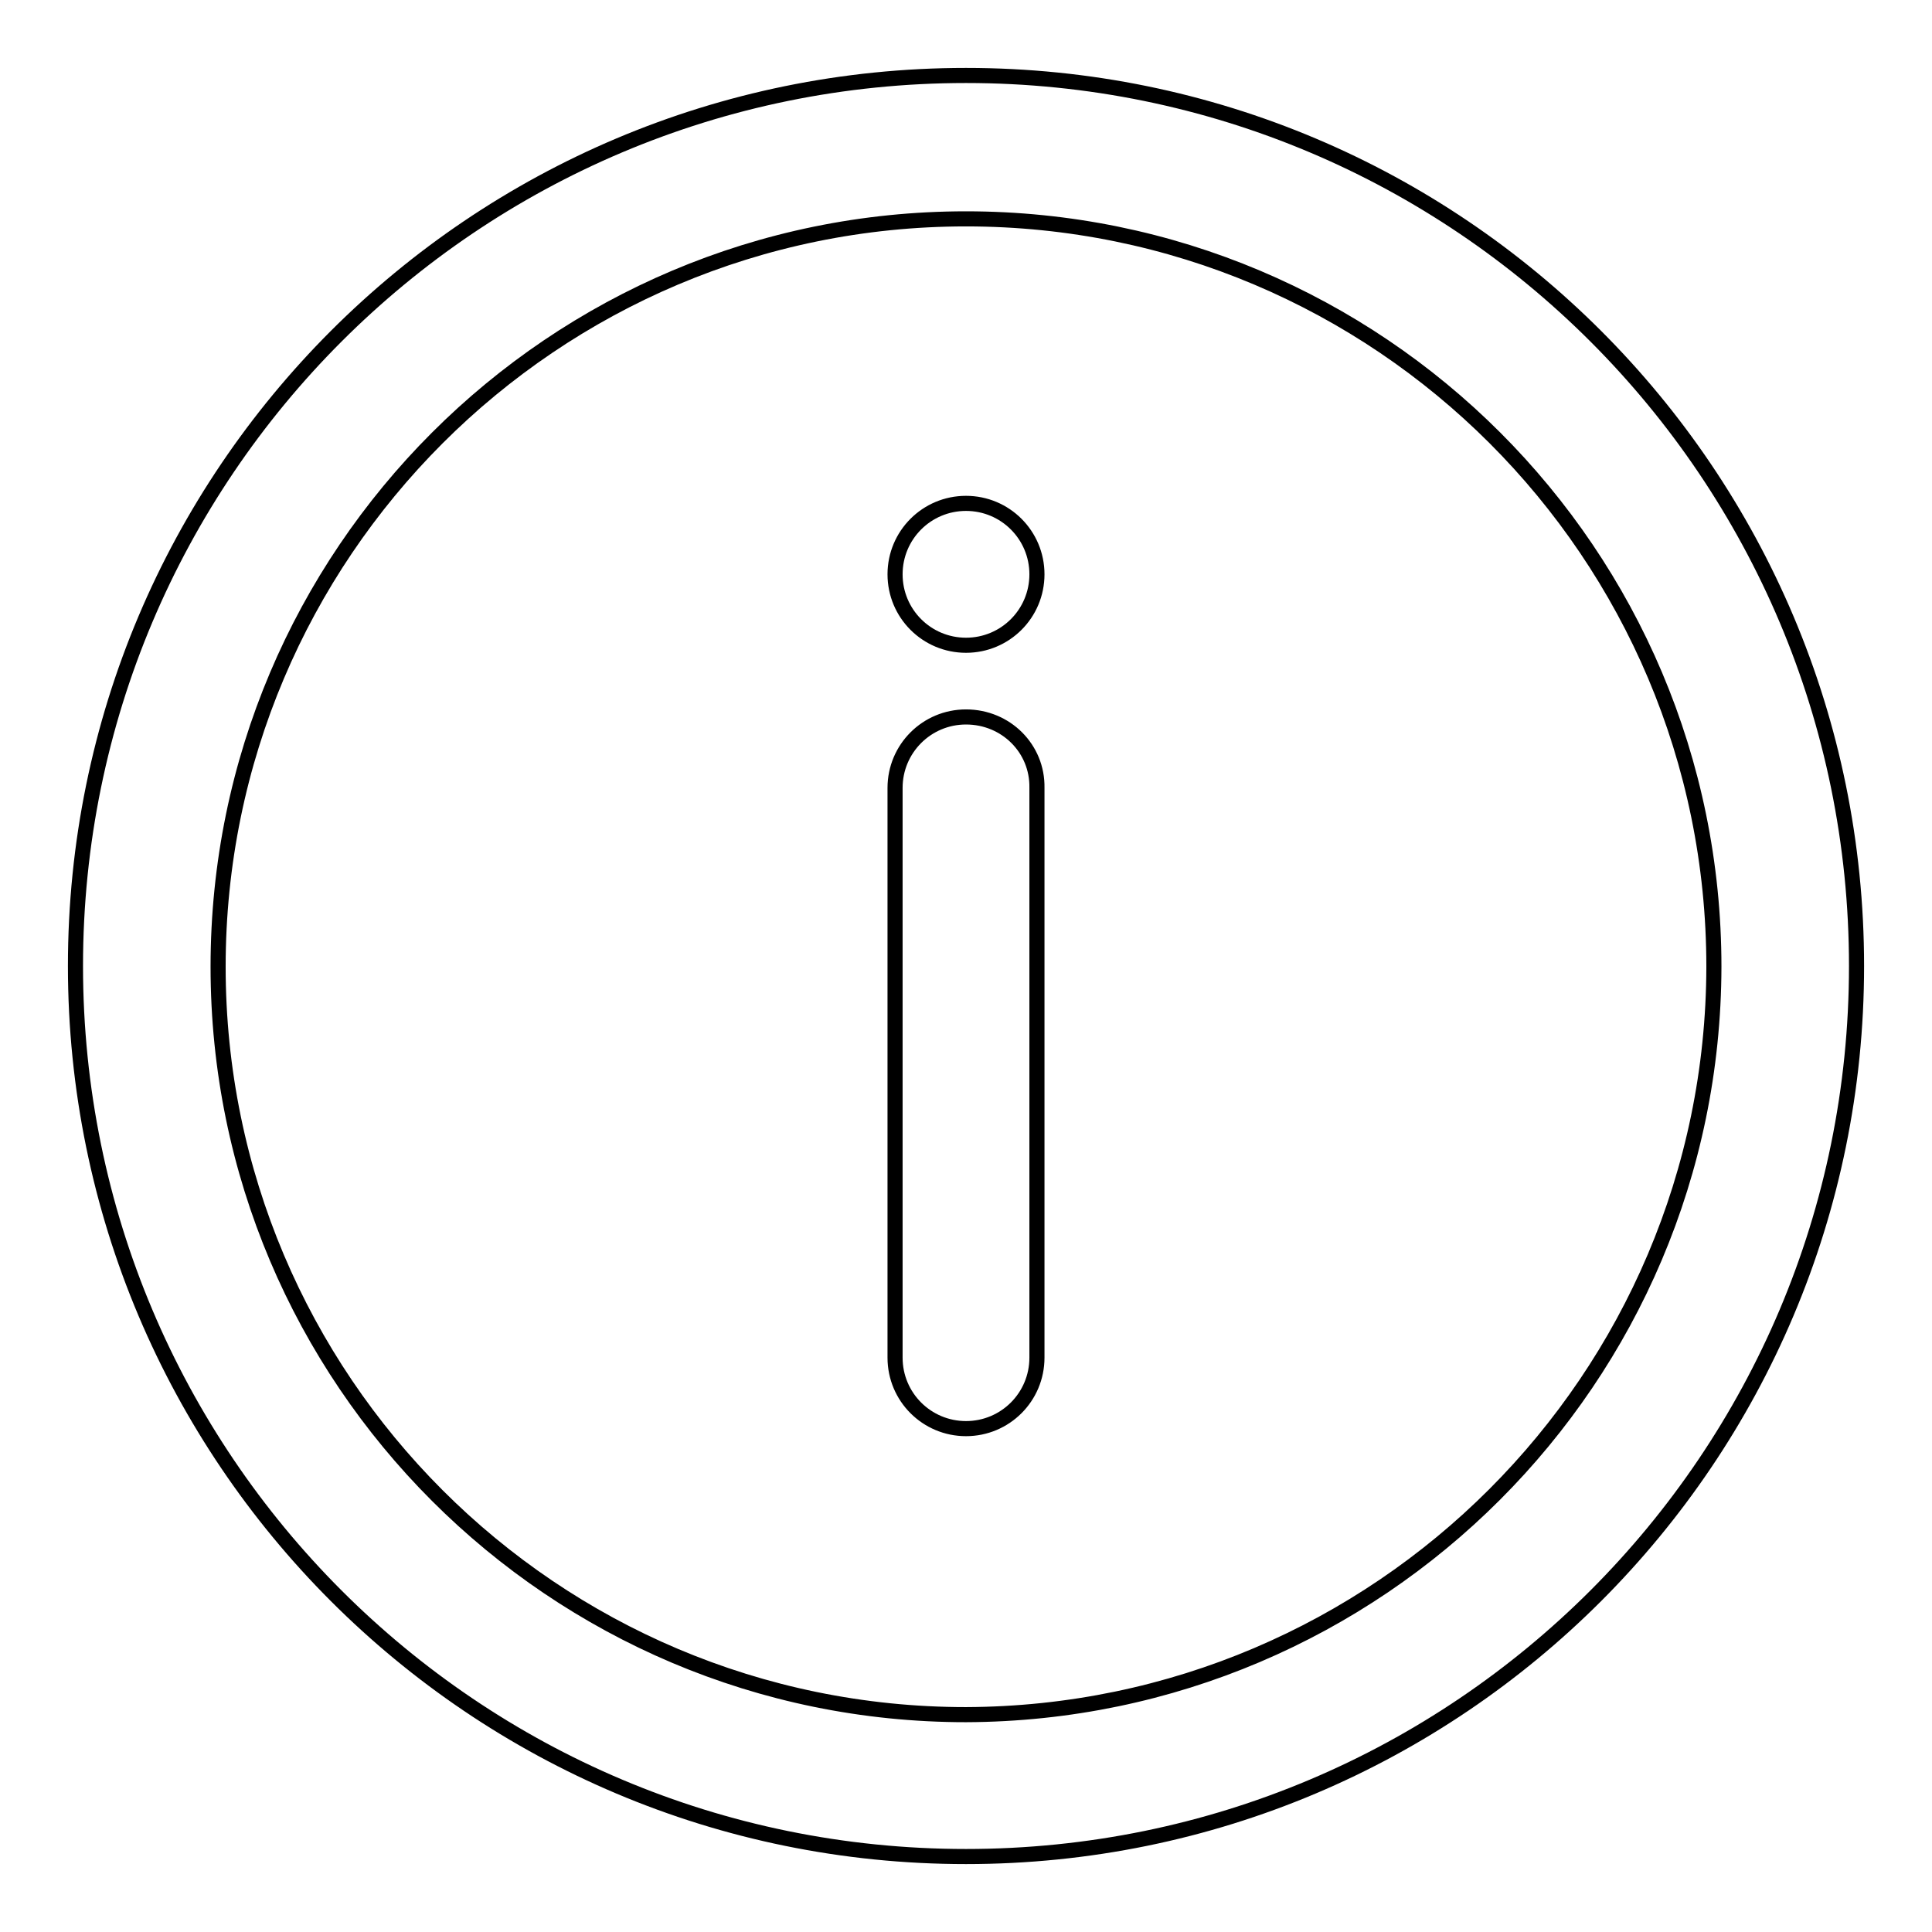 <?xml version="1.0" encoding="utf-8"?>
<!-- Svg Vector Icons : http://www.onlinewebfonts.com/icon -->
<!DOCTYPE svg PUBLIC "-//W3C//DTD SVG 1.1//EN" "http://www.w3.org/Graphics/SVG/1.1/DTD/svg11.dtd">
<svg version="1.1" xmlns="http://www.w3.org/2000/svg" xmlns:xlink="http://www.w3.org/1999/xlink" x="0px" y="0px" viewBox="0 0 256 256" enable-background="new 0 0 256 256" xml:space="preserve">
<g> <path stroke-width="2" fill-opacity="0" stroke="#000000"  d="M128,10C62.8,10,10,62.8,10,128c0,65.2,52.8,118,118,118c65.2,0,118-52.8,118-118l0,0 C246,62.8,193.2,10,128,10z M128,227.2c-54.7,0-99.1-44.4-99.1-99.1c0-54.7,44.4-99.1,99.1-99.1c54.7,0,99.1,44.3,99.1,99.1 C227,182.7,182.7,227,128,227.2L128,227.2z M128,95c-5.2,0-9.4,4.2-9.4,9.4v75.5c0,5.2,4.2,9.4,9.4,9.4c5.2,0,9.4-4.2,9.4-9.4 v-75.5C137.5,99.2,133.3,95,128,95C128,95,128,95,128,95z M118.6,76.1c0,5.2,4.2,9.4,9.4,9.4s9.4-4.2,9.4-9.4 c0-5.2-4.2-9.4-9.4-9.4C122.8,66.7,118.6,70.9,118.6,76.1C118.6,76.1,118.6,76.1,118.6,76.1z"/></g>
</svg>